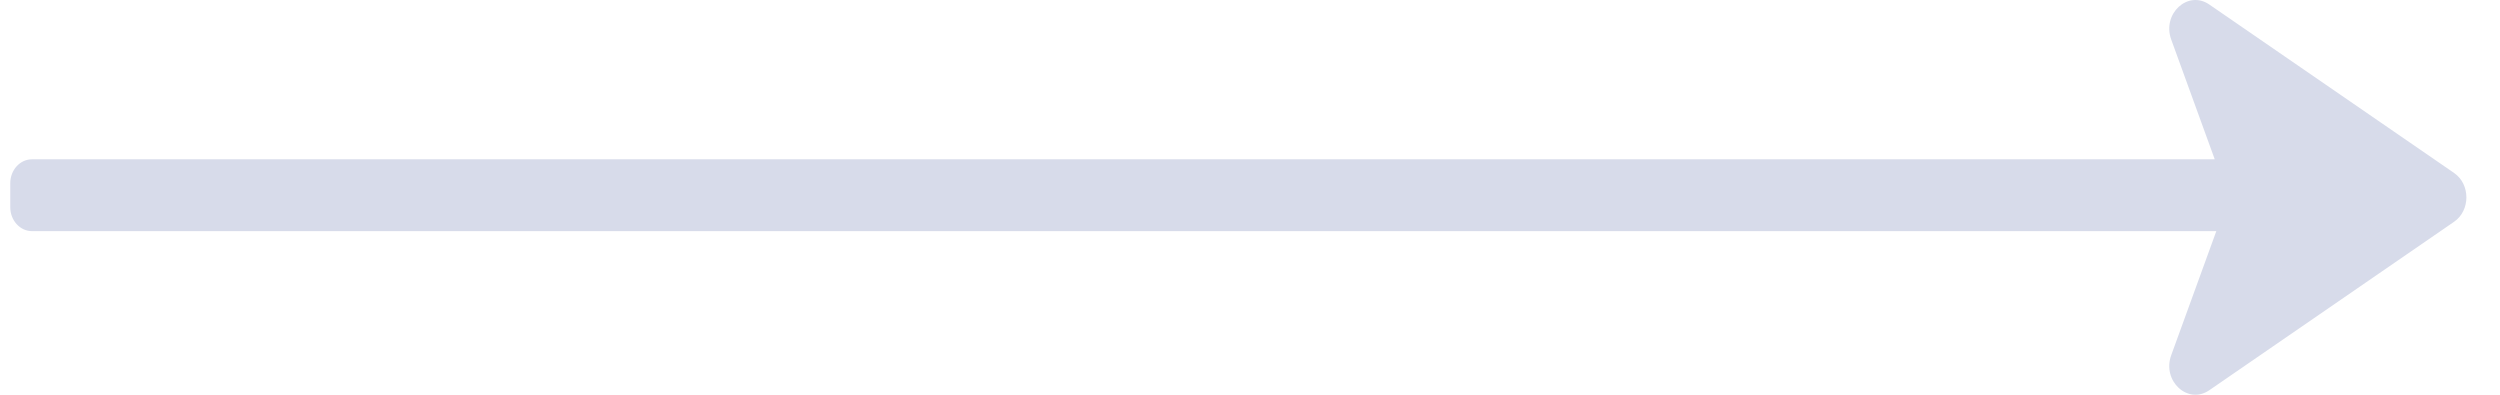 <svg xmlns="http://www.w3.org/2000/svg" width="57" height="9" viewBox="0 0 57 9" fill="none"><path d="M50.372 0.103L55.954 3.944C56.327 4.201 56.327 4.799 55.954 5.056L50.372 8.897C49.884 9.233 49.29 8.687 49.504 8.098L50.532 5.27H0.73C0.456 5.27 0.234 5.025 0.234 4.724V4.178C0.234 3.876 0.456 3.632 0.73 3.632H50.496L49.504 0.902C49.29 0.313 49.884 -0.233 50.372 0.103Z" fill="#D7DBEA"></path></svg>